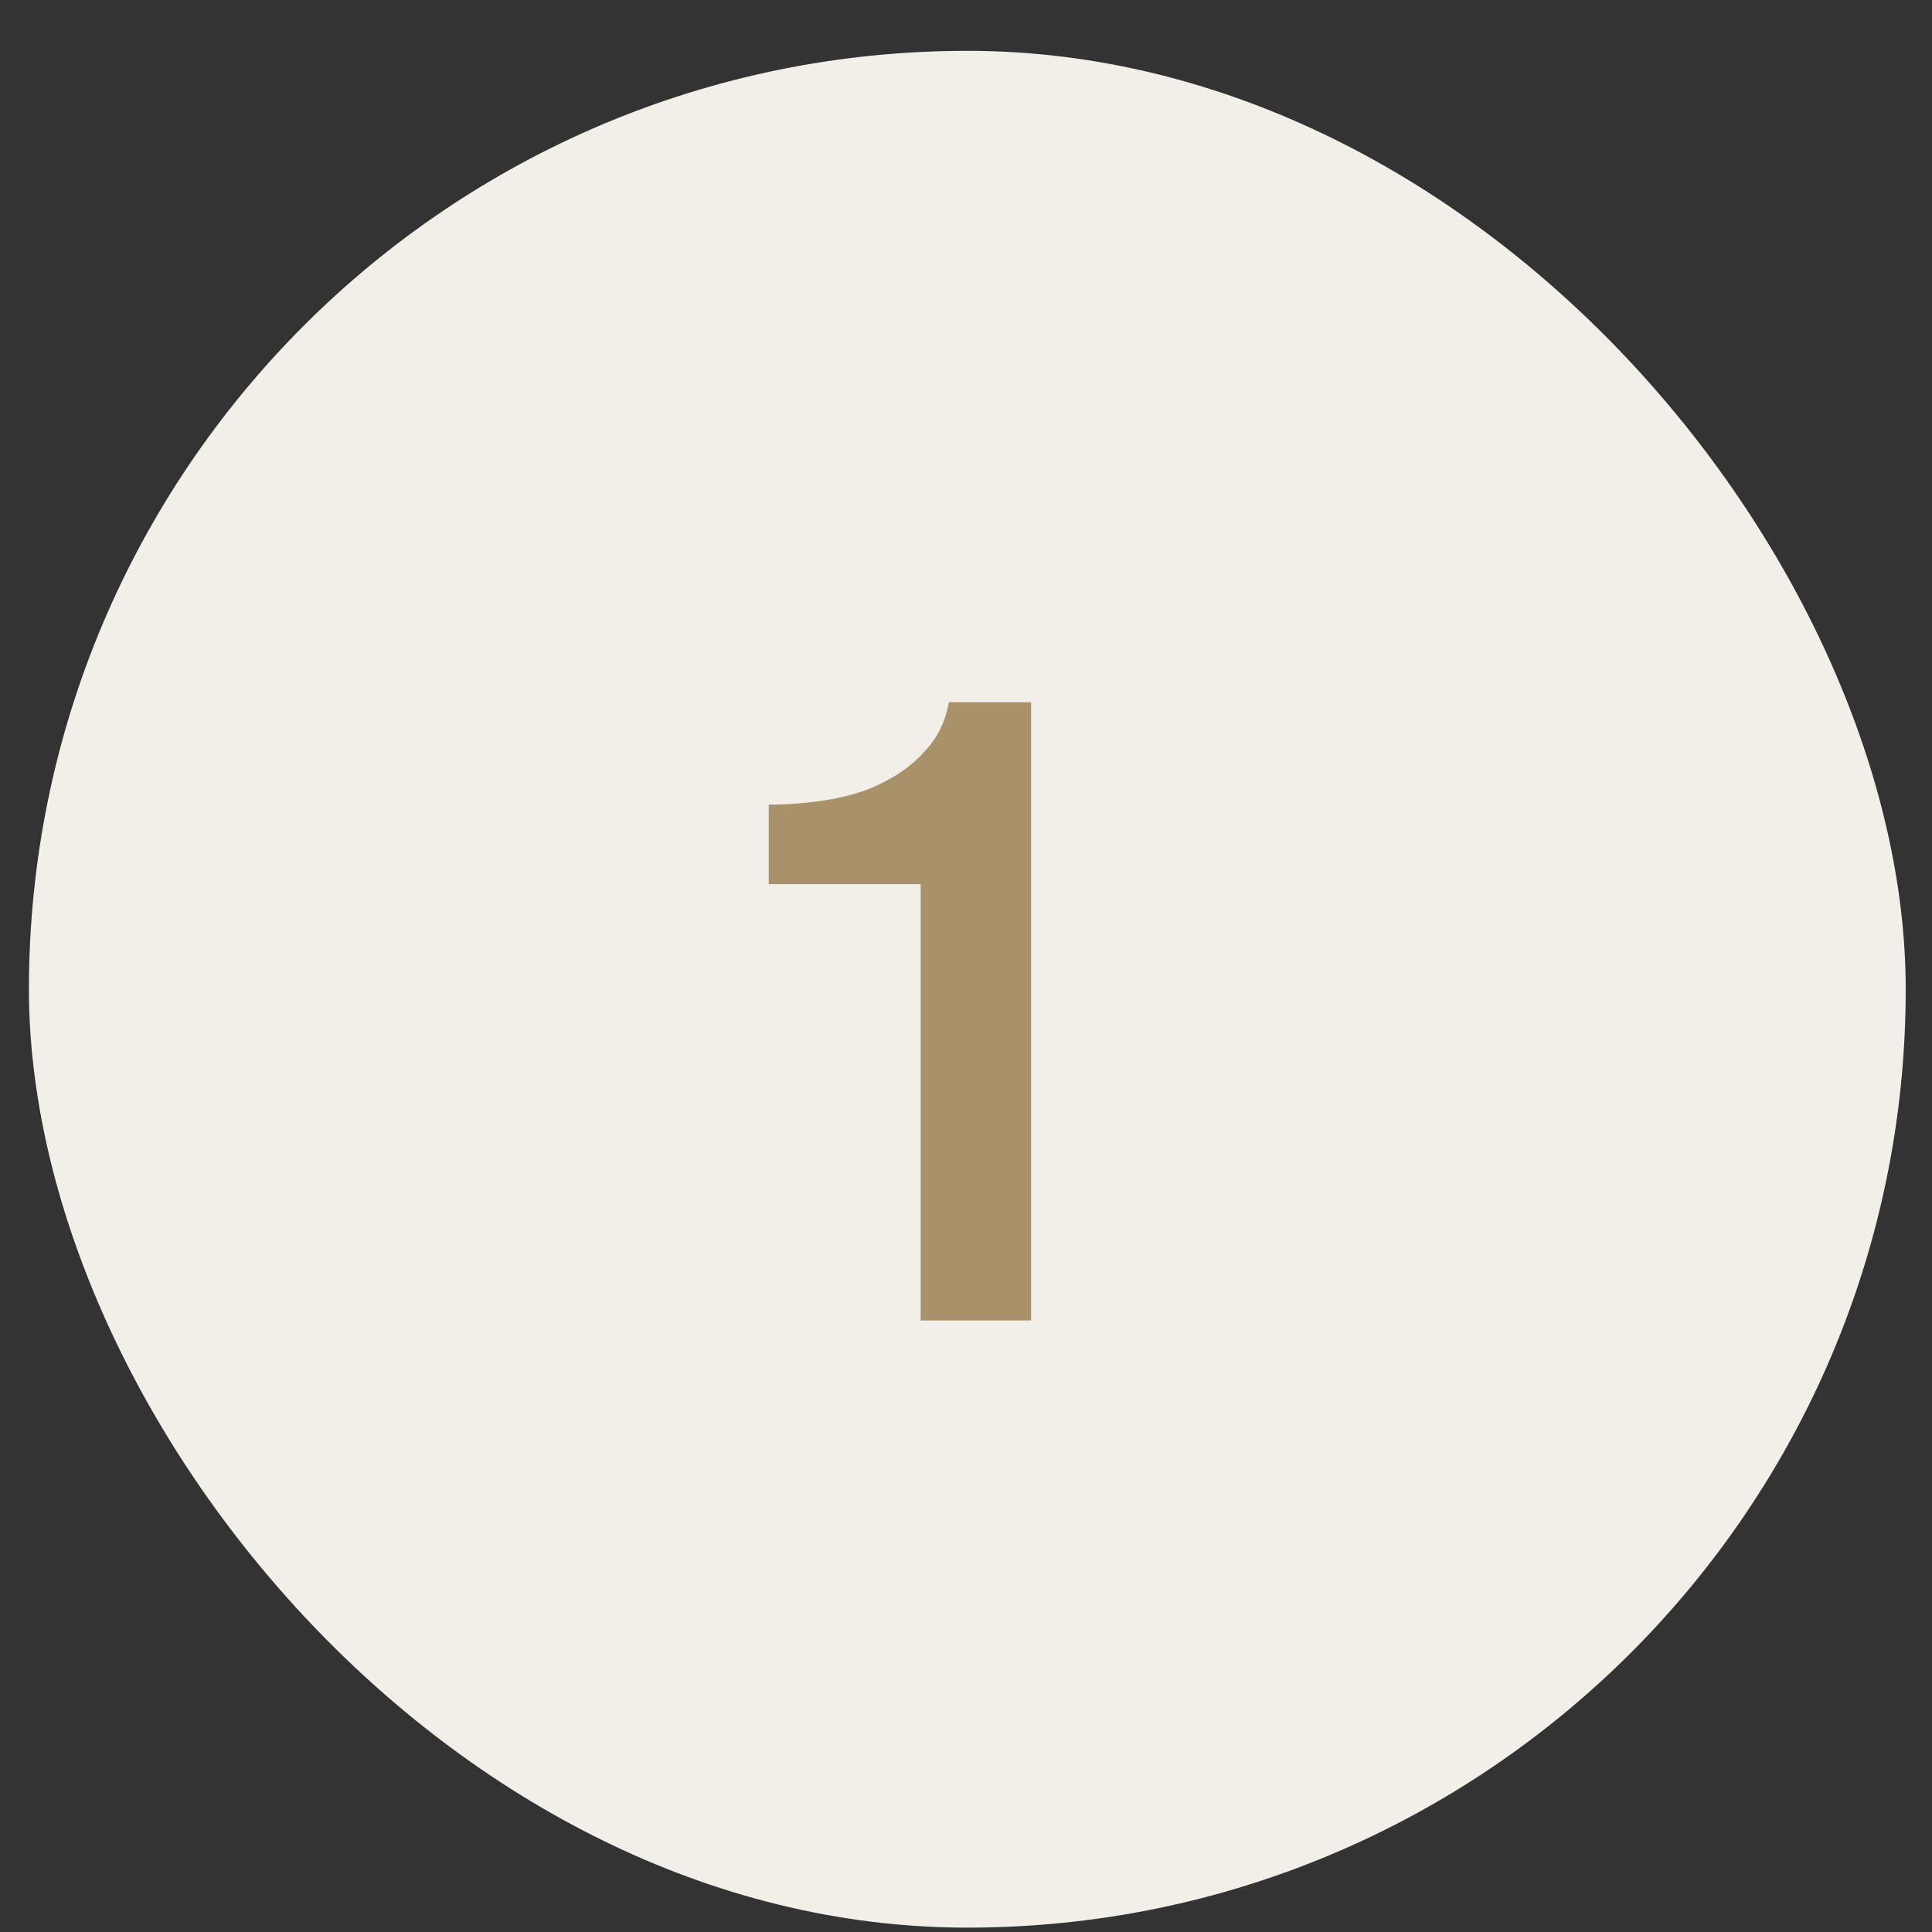 <svg xmlns="http://www.w3.org/2000/svg" width="35" height="35" viewBox="0 0 35 35" fill="none"><rect x="0" y="0" width="35" height="35" fill="#333333" stroke="none"/><rect x="0.524" y="0.921" width="34" height="34" rx="17" fill="#F2EEE8"></rect><path d="M13.927 14.577V16.017H16.679V23.921H18.679V12.721H17.191C17.127 13.073 16.983 13.361 16.775 13.585C16.567 13.825 16.311 14.017 16.023 14.161C15.735 14.321 15.399 14.417 15.047 14.481C14.679 14.545 14.311 14.577 13.927 14.577Z" fill="#A99169"></path></svg>